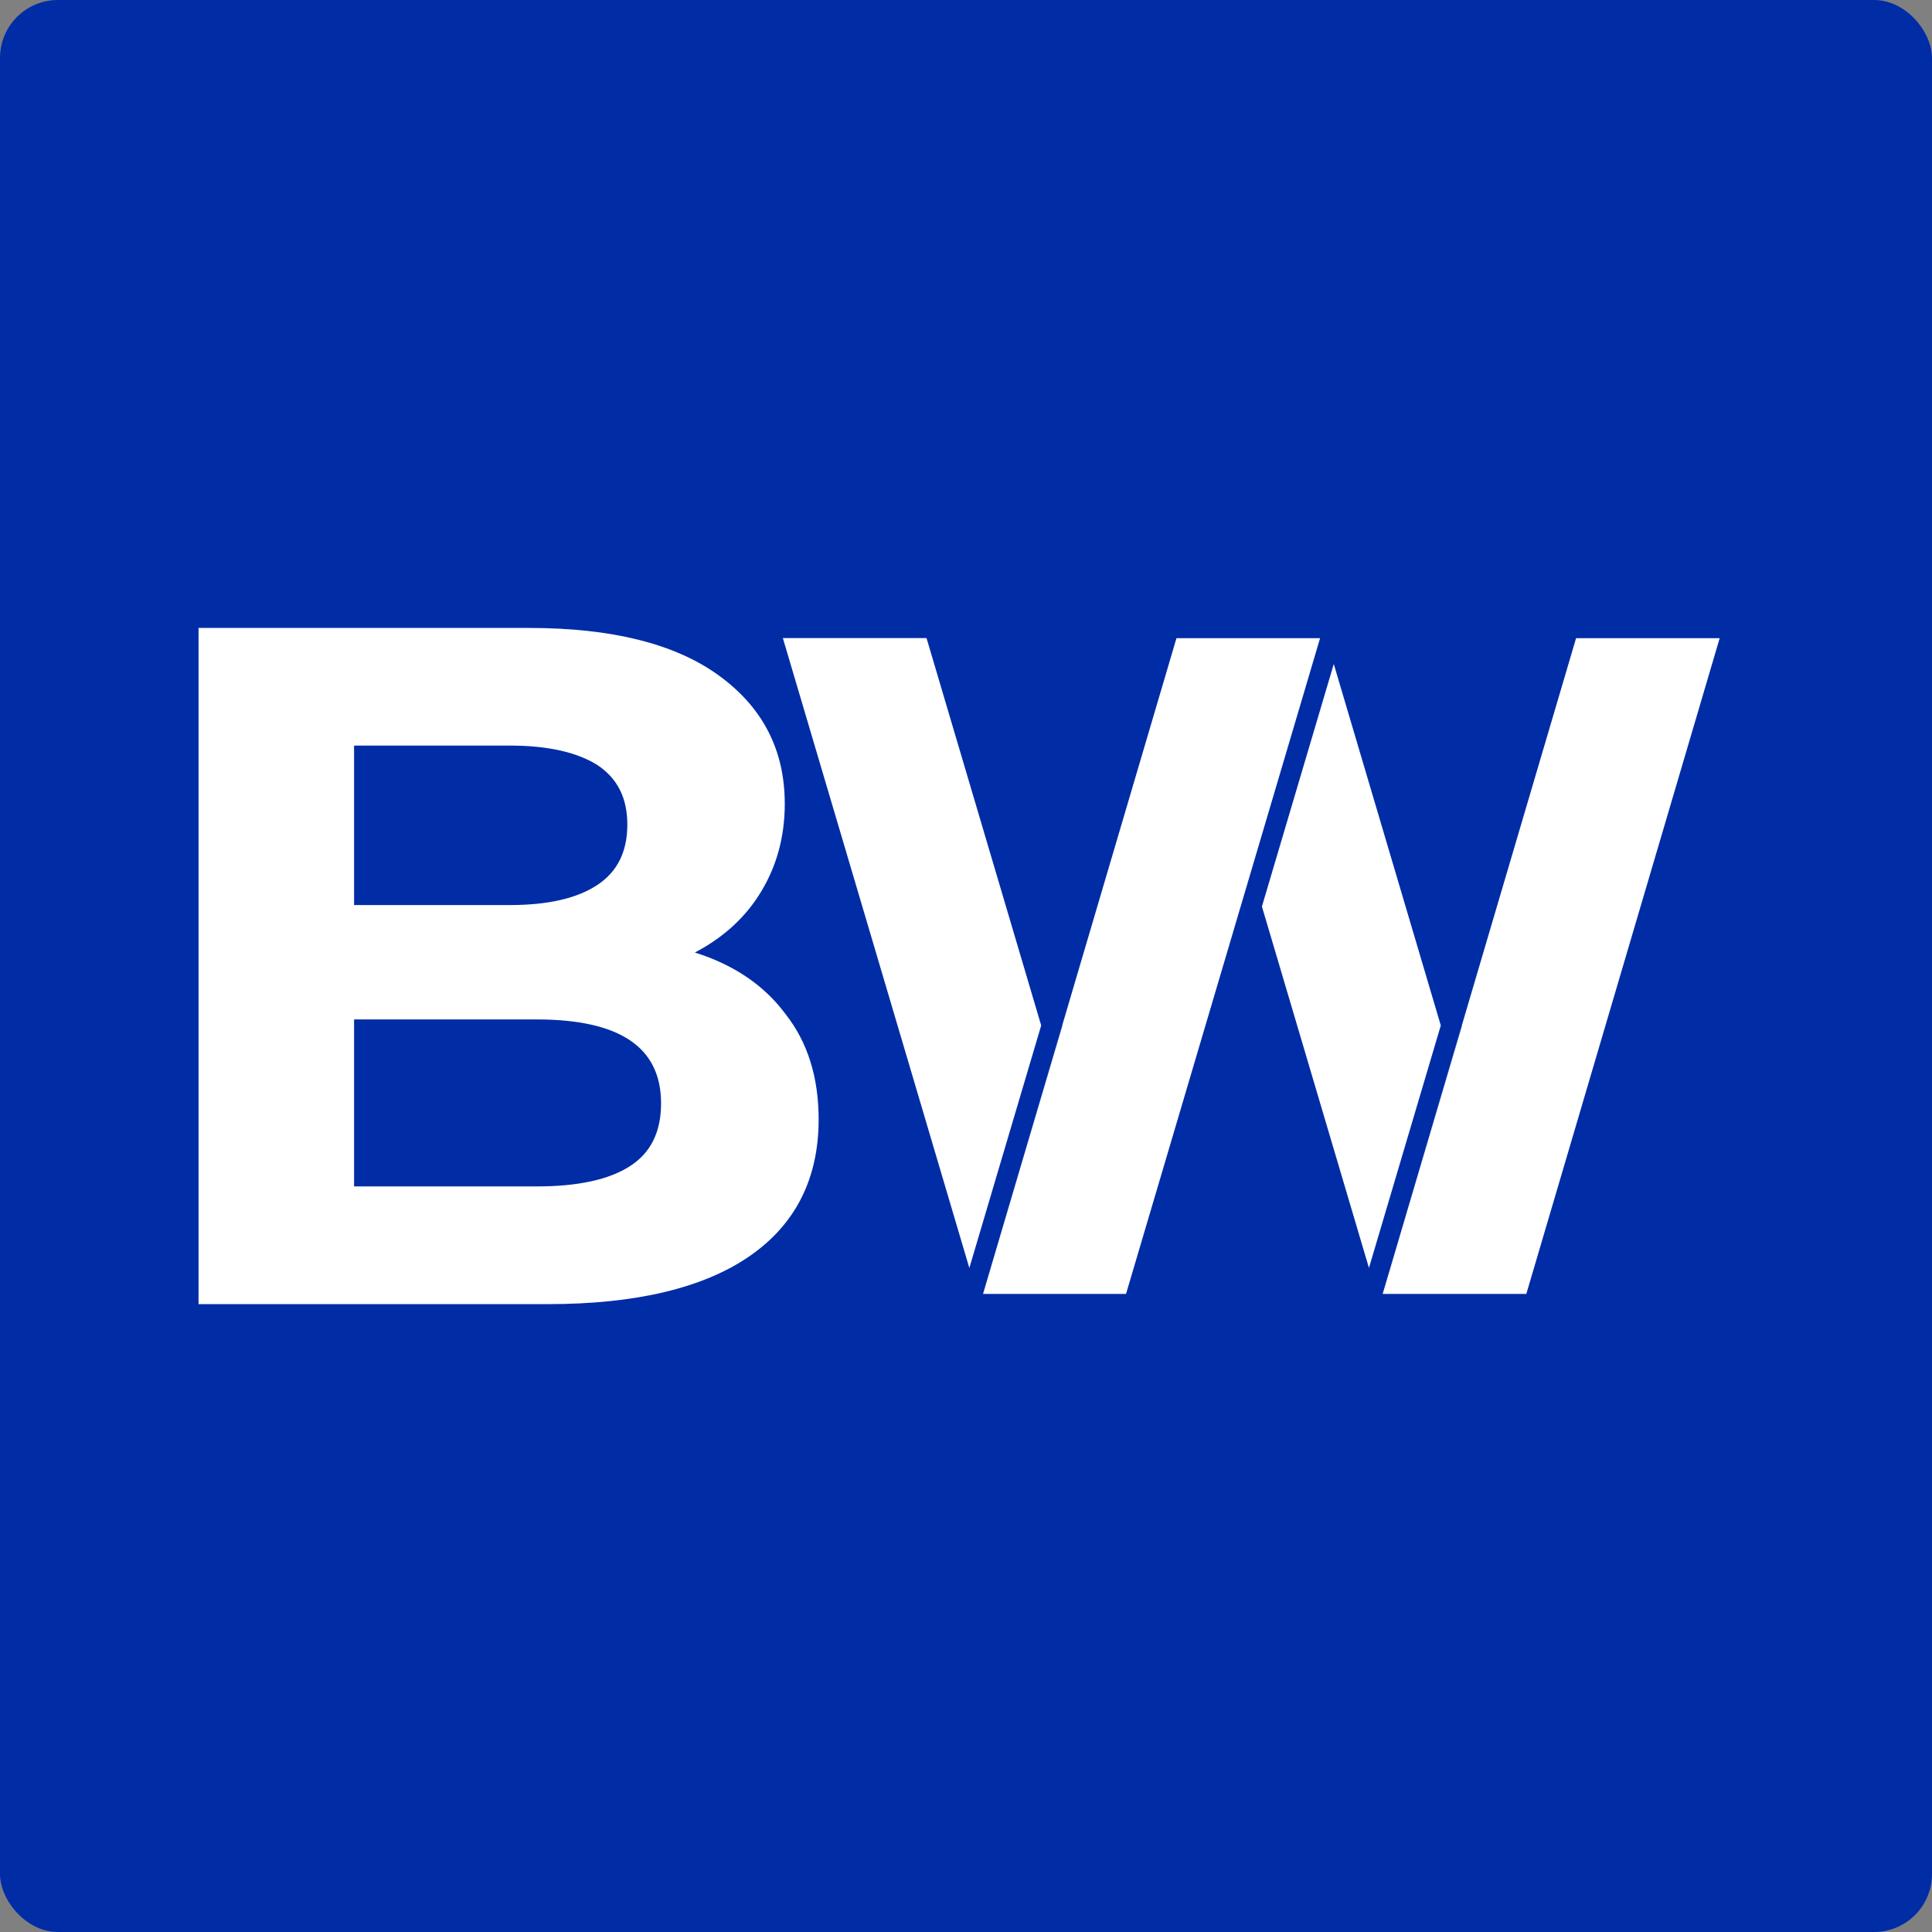 <svg xmlns="http://www.w3.org/2000/svg" version="1.1" xmlns:xlink="http://www.w3.org/1999/xlink" width="283.46" height="283.46"><rect width="100%" height="100%" fill="#808080" stroke="none"/><svg id="SvgjsSvg1001" data-name="Ebene 1" xmlns="http://www.w3.org/2000/svg" viewBox="0 0 283.46 283.46">
  <defs>
    <style>
      .cls-1 {
        fill: #fff;
      }

      .cls-2 {
        fill: #002ca6;
      }
    </style>
  </defs>
  <rect class="cls-2" width="283.46" height="283.46" rx="8.5" ry="8.5"></rect>
  <g>
    <g>
      <g>
        <path class="cls-1" d="M172.61,93.63l-16.75,56.77-9.84,33.37-1.79,6.07h20.98l16.82-56.85,11.65-39.36h-21.07ZM231.24,93.63l-16.75,56.77-10.5,35.63-1.13,3.81h21.08l28.37-96.21h-21.07Z"></path>
        <path class="cls-2" d="M211.37,150.38l-10.52,35.65,10.54-35.57-.02-.08ZM185.15,132.99v.02s10.54-35.59,10.54-35.59l-10.54,35.57ZM152.74,150.38l-10.52,35.66,10.54-35.58-.02-.08Z"></path>
      </g>
      <g>
        <path class="cls-1" d="M152.74,150.38l-16.8-56.76h-21.08l27.36,92.42,10.54-35.58-.02-.08ZM211.37,150.38l-15.68-52.96-10.54,35.57v.02s15.7,53.02,15.7,53.02l10.54-35.57-.02-.08Z"></path>
        <path class="cls-2" d="M214.49,150.4l-10.5,35.63,10.52-35.57-.02-.06ZM155.86,150.4l-9.84,33.37,9.86-33.31-.02-.06Z"></path>
      </g>
    </g>
    <path class="cls-1" d="M115.25,148.78c-3.17-4.27-7.65-7.25-13.3-9.03,4.17-2.18,7.45-5.16,9.72-8.93,2.28-3.77,3.47-8.04,3.47-12.89,0-7.94-3.27-14.19-9.72-18.86-6.45-4.66-15.77-6.94-27.77-6.94H29.13v99.21h51.29c12.9,0,22.82-2.38,29.57-7.05,6.75-4.66,10.12-11.41,10.12-20.04,0-6.15-1.59-11.31-4.86-15.47ZM51.95,109.39h22.82c5.65,0,9.92.99,12.9,2.87,2.97,1.99,4.37,4.86,4.37,8.73s-1.39,6.85-4.37,8.83c-2.97,1.98-7.25,2.97-12.9,2.97h-22.82v-23.41h0ZM92.42,171.1c-3.07,1.98-7.64,2.97-13.69,2.97h-26.78v-24.5h26.78c12.2,0,18.26,4.07,18.26,12.31,0,4.17-1.49,7.24-4.57,9.22Z"></path>
  </g>
</svg><style>@media (prefers-color-scheme: light) { :root { filter: none; } }
@media (prefers-color-scheme: dark) { :root { filter: none; } }
</style></svg>